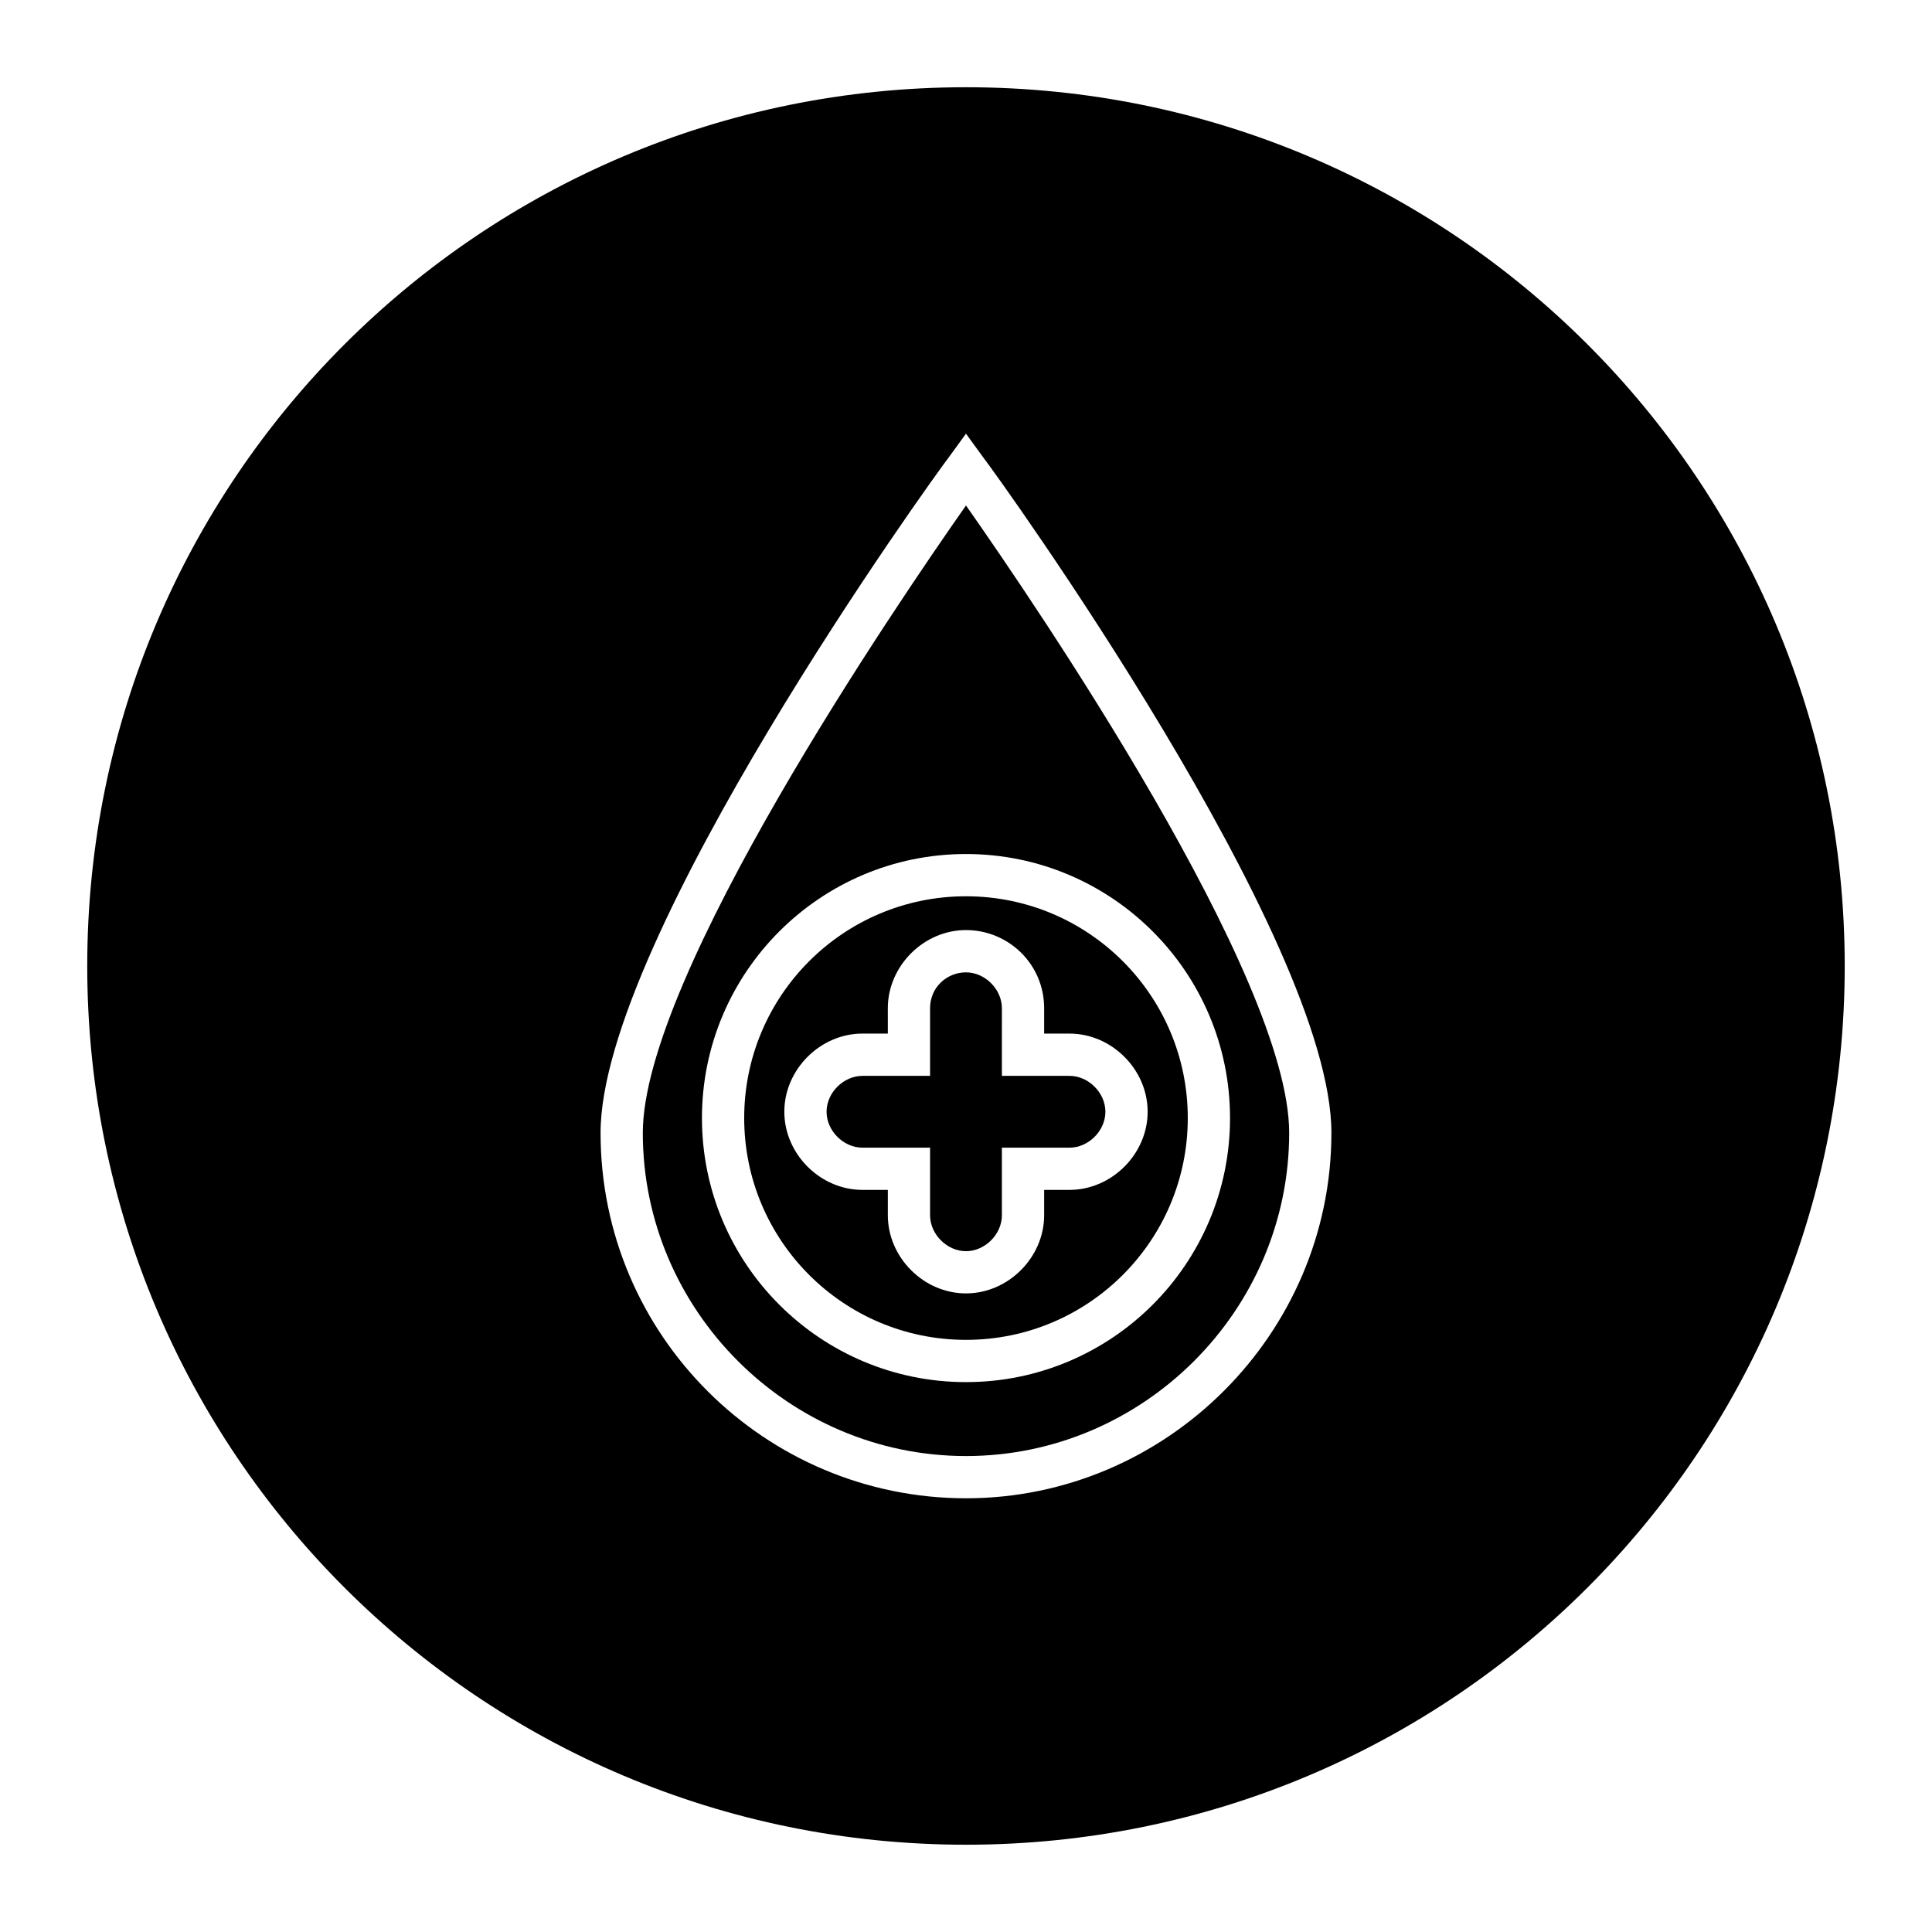 <?xml version="1.0" encoding="UTF-8"?>
<!-- The Best Svg Icon site in the world: iconSvg.co, Visit us! https://iconsvg.co -->
<svg fill="#000000" width="800px" height="800px" version="1.1" viewBox="144 144 512 512" xmlns="http://www.w3.org/2000/svg">
 <g>
  <path d="m314.35 444.22c0 47.023 38.625 85.648 85.648 85.648s85.648-38.625 85.648-85.648c0-41.426-67.176-139.95-85.648-166.26-18.473 26.309-85.648 124.83-85.648 166.26zm155.62-3.918c0 38.625-31.348 69.973-69.973 69.973s-69.973-31.348-69.973-69.973c-0.004-38.625 31.348-69.977 69.973-69.977s69.973 31.352 69.973 69.977z"/>
  <path d="m390.48 411.2v17.914h-17.914c-5.039 0-9.516 4.477-9.516 9.516s4.477 9.516 9.516 9.516h17.914v17.914c0 5.039 4.477 9.516 9.516 9.516 5.039 0 9.516-4.477 9.516-9.516v-17.914h17.914c5.039 0 9.516-4.477 9.516-9.516s-4.477-9.516-9.516-9.516h-17.914l0.004-17.914c0-5.039-4.477-9.516-9.516-9.516s-9.52 3.918-9.52 9.516z"/>
  <path d="m341.22 440.3c0 32.469 26.309 58.777 58.777 58.777 32.465 0 58.777-26.312 58.777-58.777 0-32.469-26.309-58.777-58.777-58.777s-58.777 26.309-58.777 58.777zm79.488-29.109v6.719h6.719c11.195 0 20.711 9.516 20.711 20.711s-9.516 20.711-20.711 20.711h-6.719v6.719c0 11.195-9.516 20.711-20.711 20.711s-20.711-9.516-20.711-20.711v-6.719h-6.719c-11.195 0-20.711-9.516-20.711-20.711s9.516-20.711 20.711-20.711h6.719l-0.004-6.719c0-11.195 9.516-20.711 20.711-20.711 11.199-0.004 20.715 8.953 20.715 20.711z"/>
  <path d="m400 167.12c-128.75 0-232.88 104.12-232.88 232.88 0 128.75 104.12 232.87 232.88 232.87 128.75 0 232.87-104.12 232.87-232.87 0-128.75-104.12-232.88-232.87-232.88zm0 373.94c-53.18 0-96.844-43.105-96.844-96.844 0-51.5 88.445-174.09 92.363-179.13l4.477-6.156 4.477 6.156c3.918 5.039 92.363 127.63 92.363 179.13 0.008 53.18-43.656 96.844-96.836 96.844z"/>
 </g>
</svg>